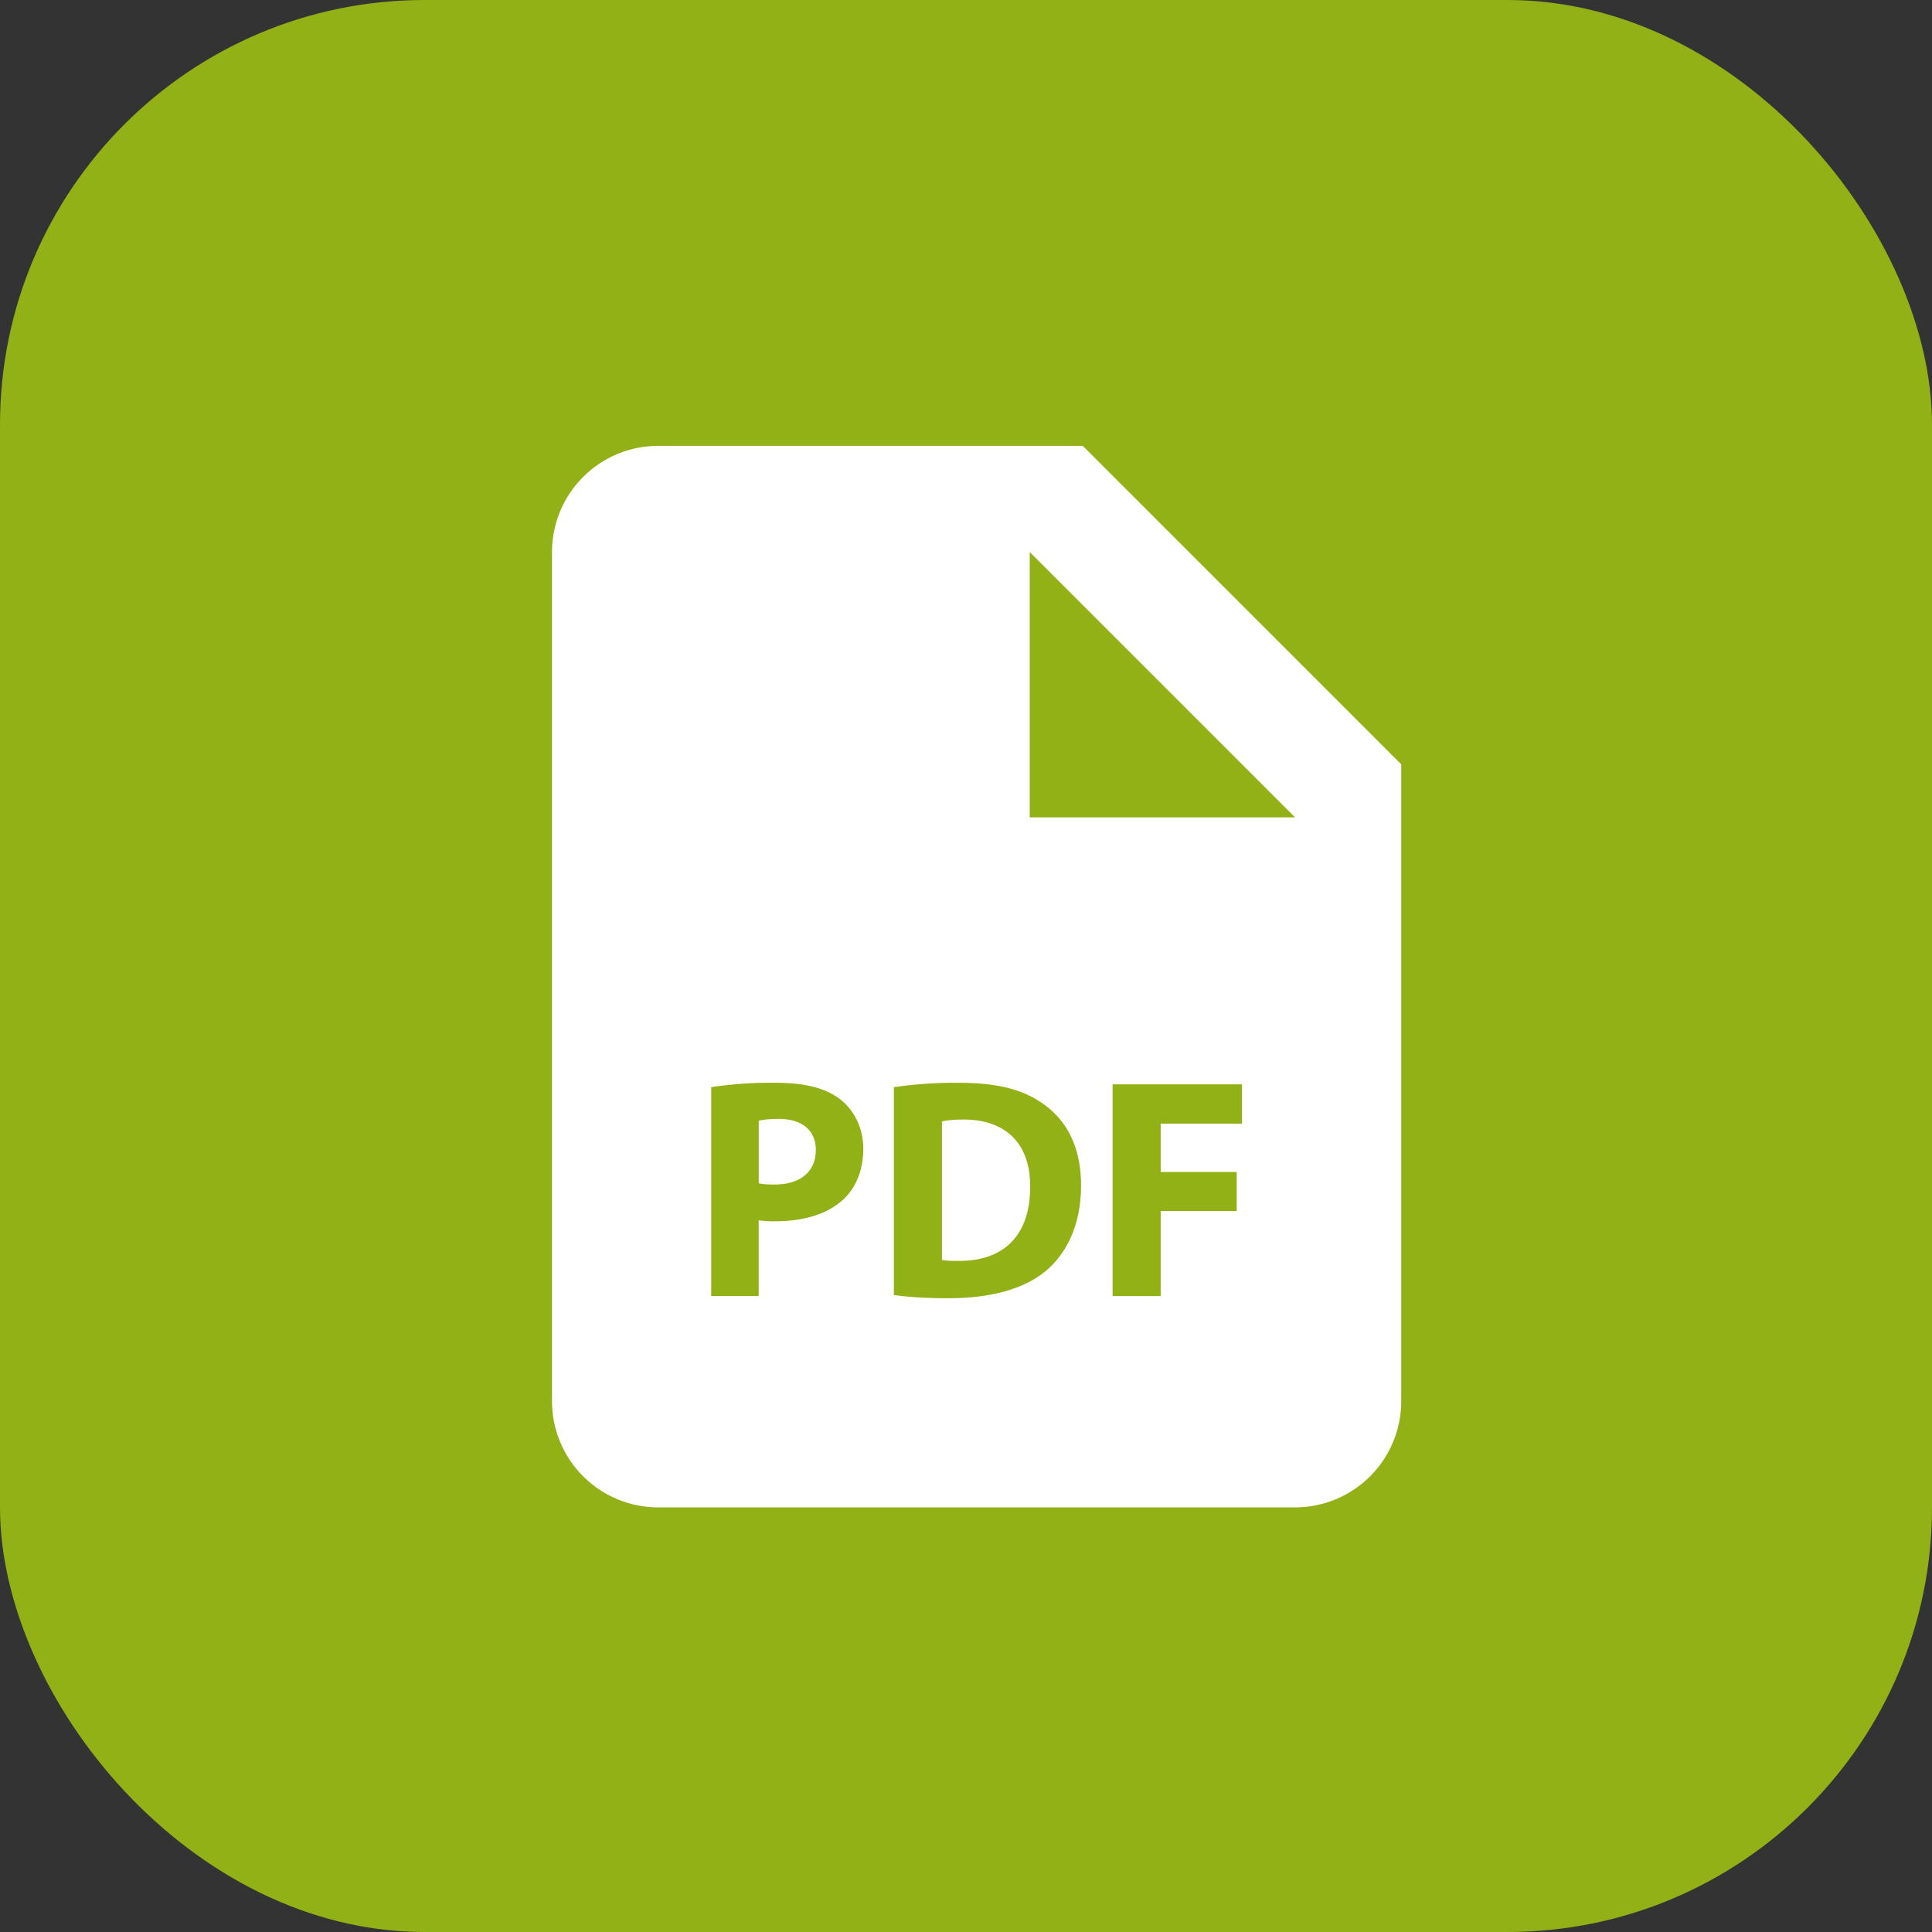 <?xml version="1.0" encoding="UTF-8"?> <svg xmlns="http://www.w3.org/2000/svg" width="91" height="91" viewBox="0 0 91 91" fill="none"><rect x="0" y="0" width="91" height="91" fill="#333333" stroke="none"/><rect width="91" height="91" rx="20" fill="#92B116"></rect><path d="M36.668 52.7C36.208 52.7 35.898 52.745 35.738 52.79V55.735C35.928 55.78 36.166 55.793 36.493 55.793C37.691 55.793 38.428 55.188 38.428 54.168C38.428 53.25 37.793 52.7 36.668 52.7ZM45.386 52.73C44.886 52.73 44.561 52.775 44.368 52.82V59.345C44.561 59.39 44.871 59.39 45.151 59.39C47.193 59.405 48.523 58.28 48.523 55.9C48.538 53.825 47.326 52.73 45.386 52.73Z" fill="white"></path><path d="M51 21H31C29.674 21 28.402 21.527 27.465 22.465C26.527 23.402 26 24.674 26 26V66C26 67.326 26.527 68.598 27.465 69.535C28.402 70.473 29.674 71 31 71H61C62.326 71 63.598 70.473 64.535 69.535C65.473 68.598 66 67.326 66 66V36L51 21ZM39.745 56.475C38.972 57.2 37.833 57.525 36.505 57.525C36.248 57.528 35.99 57.513 35.735 57.48V61.045H33.5V51.205C34.508 51.055 35.528 50.985 36.547 51C37.94 51 38.93 51.265 39.597 51.797C40.233 52.303 40.663 53.13 40.663 54.105C40.66 55.085 40.335 55.913 39.745 56.475ZM49.263 59.862C48.212 60.735 46.615 61.15 44.663 61.15C43.492 61.15 42.665 61.075 42.102 61V51.208C43.111 51.06 44.13 50.991 45.15 51C47.042 51 48.273 51.34 49.233 52.065C50.27 52.835 50.92 54.062 50.92 55.825C50.92 57.733 50.222 59.05 49.263 59.862ZM58.5 52.925H54.67V55.203H58.25V57.038H54.67V61.047H52.405V51.075H58.5V52.925ZM51 38.5H48.5V26L61 38.5H51Z" fill="white"></path></svg> 